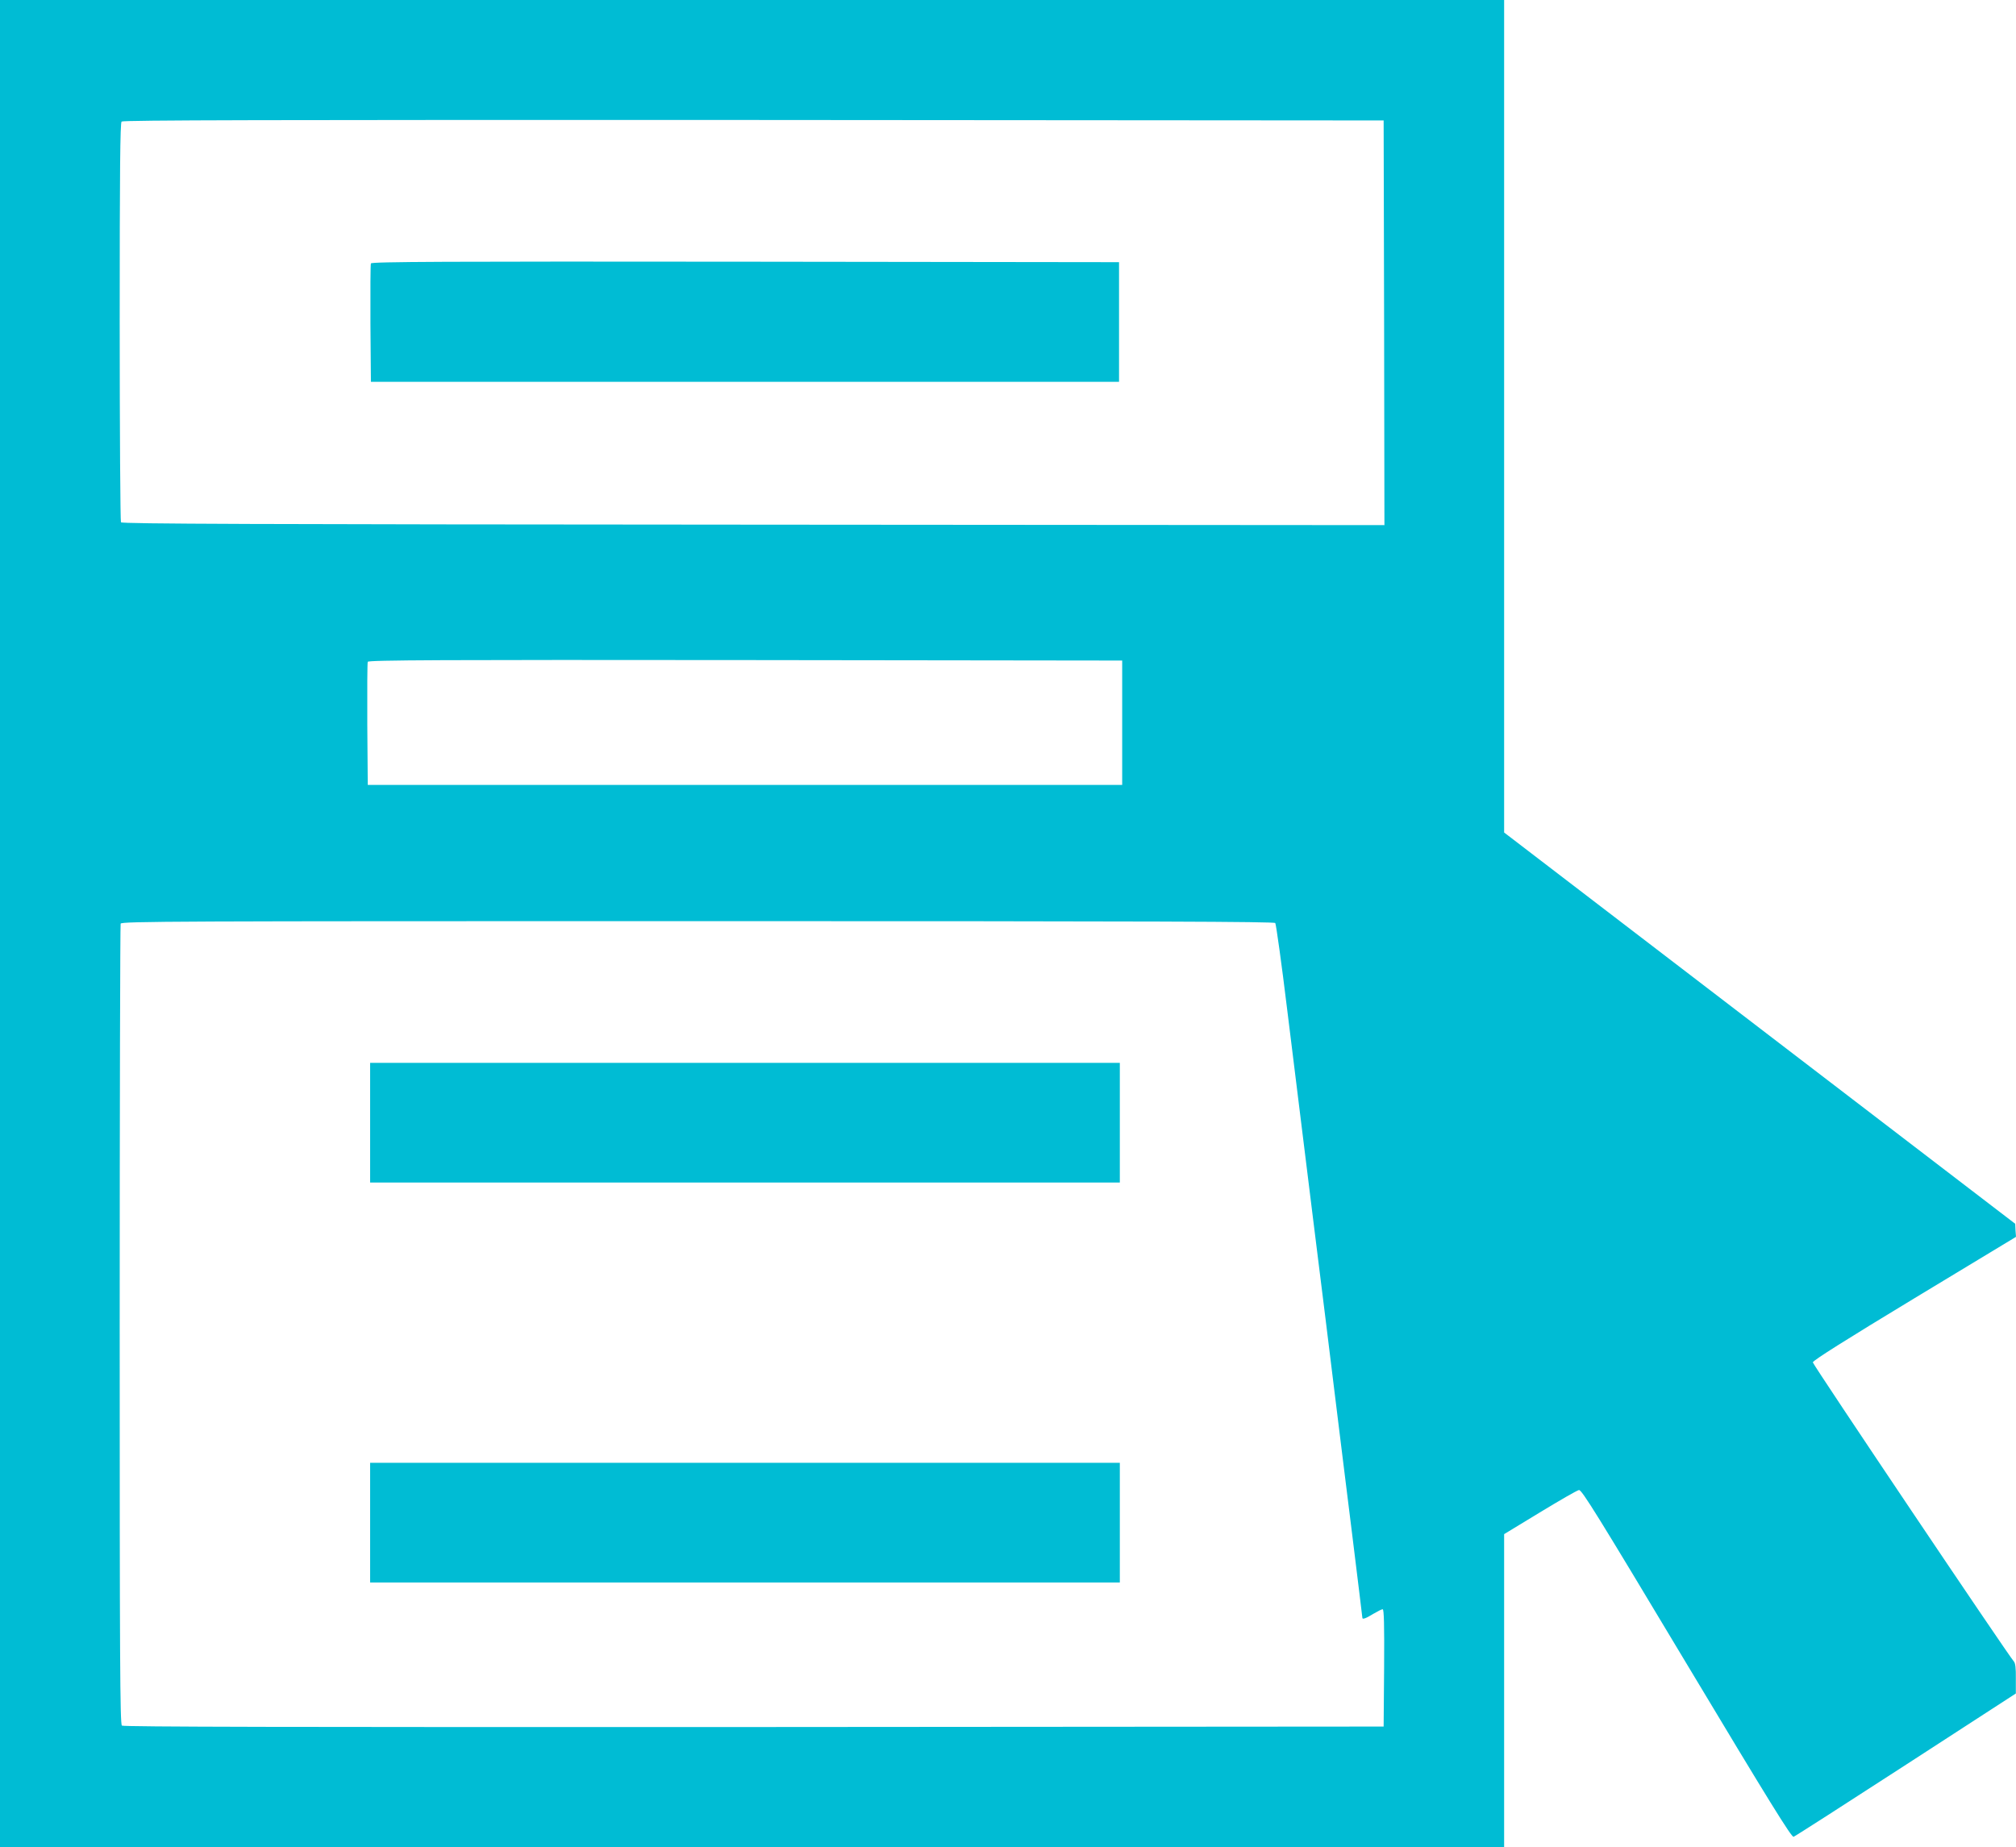 <?xml version="1.0" standalone="no"?>
<!DOCTYPE svg PUBLIC "-//W3C//DTD SVG 20010904//EN"
 "http://www.w3.org/TR/2001/REC-SVG-20010904/DTD/svg10.dtd">
<svg version="1.0" xmlns="http://www.w3.org/2000/svg"
 width="1280pt" height="1173pt" viewBox="0 0 1280 1173"
 preserveAspectRatio="xMidYMid meet">
<g transform="translate(0,1173) scale(0.1,-0.1)"
fill="#00bcd4" stroke="none">
<path d="M0 5865 l0 -5865 4775 0 4775 0 0 993 0 994 227 138 c125 76 236 140
248 142 17 4 113 -151 683 -1102 529 -882 667 -1105 680 -1100 9 3 330 209
714 458 l697 452 0 94 c1 68 -3 99 -13 110 -39 44 -1276 1885 -1276 1899 1 12
212 145 645 407 l645 390 -3 41 -2 42 -1622 1242 -1623 1243 0 2643 0 2644
-4775 0 -4775 0 0 -5865z m8788 3815 l2 -1285 -4007 3 c-3186 2 -4008 5 -4015
15 -4 6 -8 579 -8 1273 0 967 3 1263 12 1272 9 9 909 11 4013 10 l4000 -3 3
-1285z m-1663 -2540 l0 -395 -2395 0 -2395 0 -3 385 c-1 212 0 391 3 397 3 11
485 13 2397 11 l2393 -3 0 -395z m972 -1272 c5 -7 40 -256 76 -553 37 -297
110 -886 162 -1310 53 -423 116 -932 140 -1130 24 -198 74 -597 110 -888 36
-290 65 -530 65 -532 0 -11 23 -3 68 25 27 16 54 30 61 30 8 0 11 -97 9 -372
l-3 -373 -3999 -3 c-2948 -1 -4002 1 -4012 9 -12 10 -14 427 -14 2544 0 1394
3 2540 6 2549 6 15 338 16 3664 16 2914 0 3660 -3 3667 -12z"/>
<path d="M2355 10057 c-3 -6 -4 -179 -3 -382 l3 -370 2375 0 2375 0 0 380 0
380 -2373 3 c-1897 2 -2374 0 -2377 -11z"/>
<path d="M2350 4600 l0 -380 2380 0 2380 0 0 380 0 380 -2380 0 -2380 0 0
-380z"/>
<path d="M2350 2060 l0 -380 2380 0 2380 0 0 380 0 380 -2380 0 -2380 0 0
-380z"/>
</g>
</svg>
